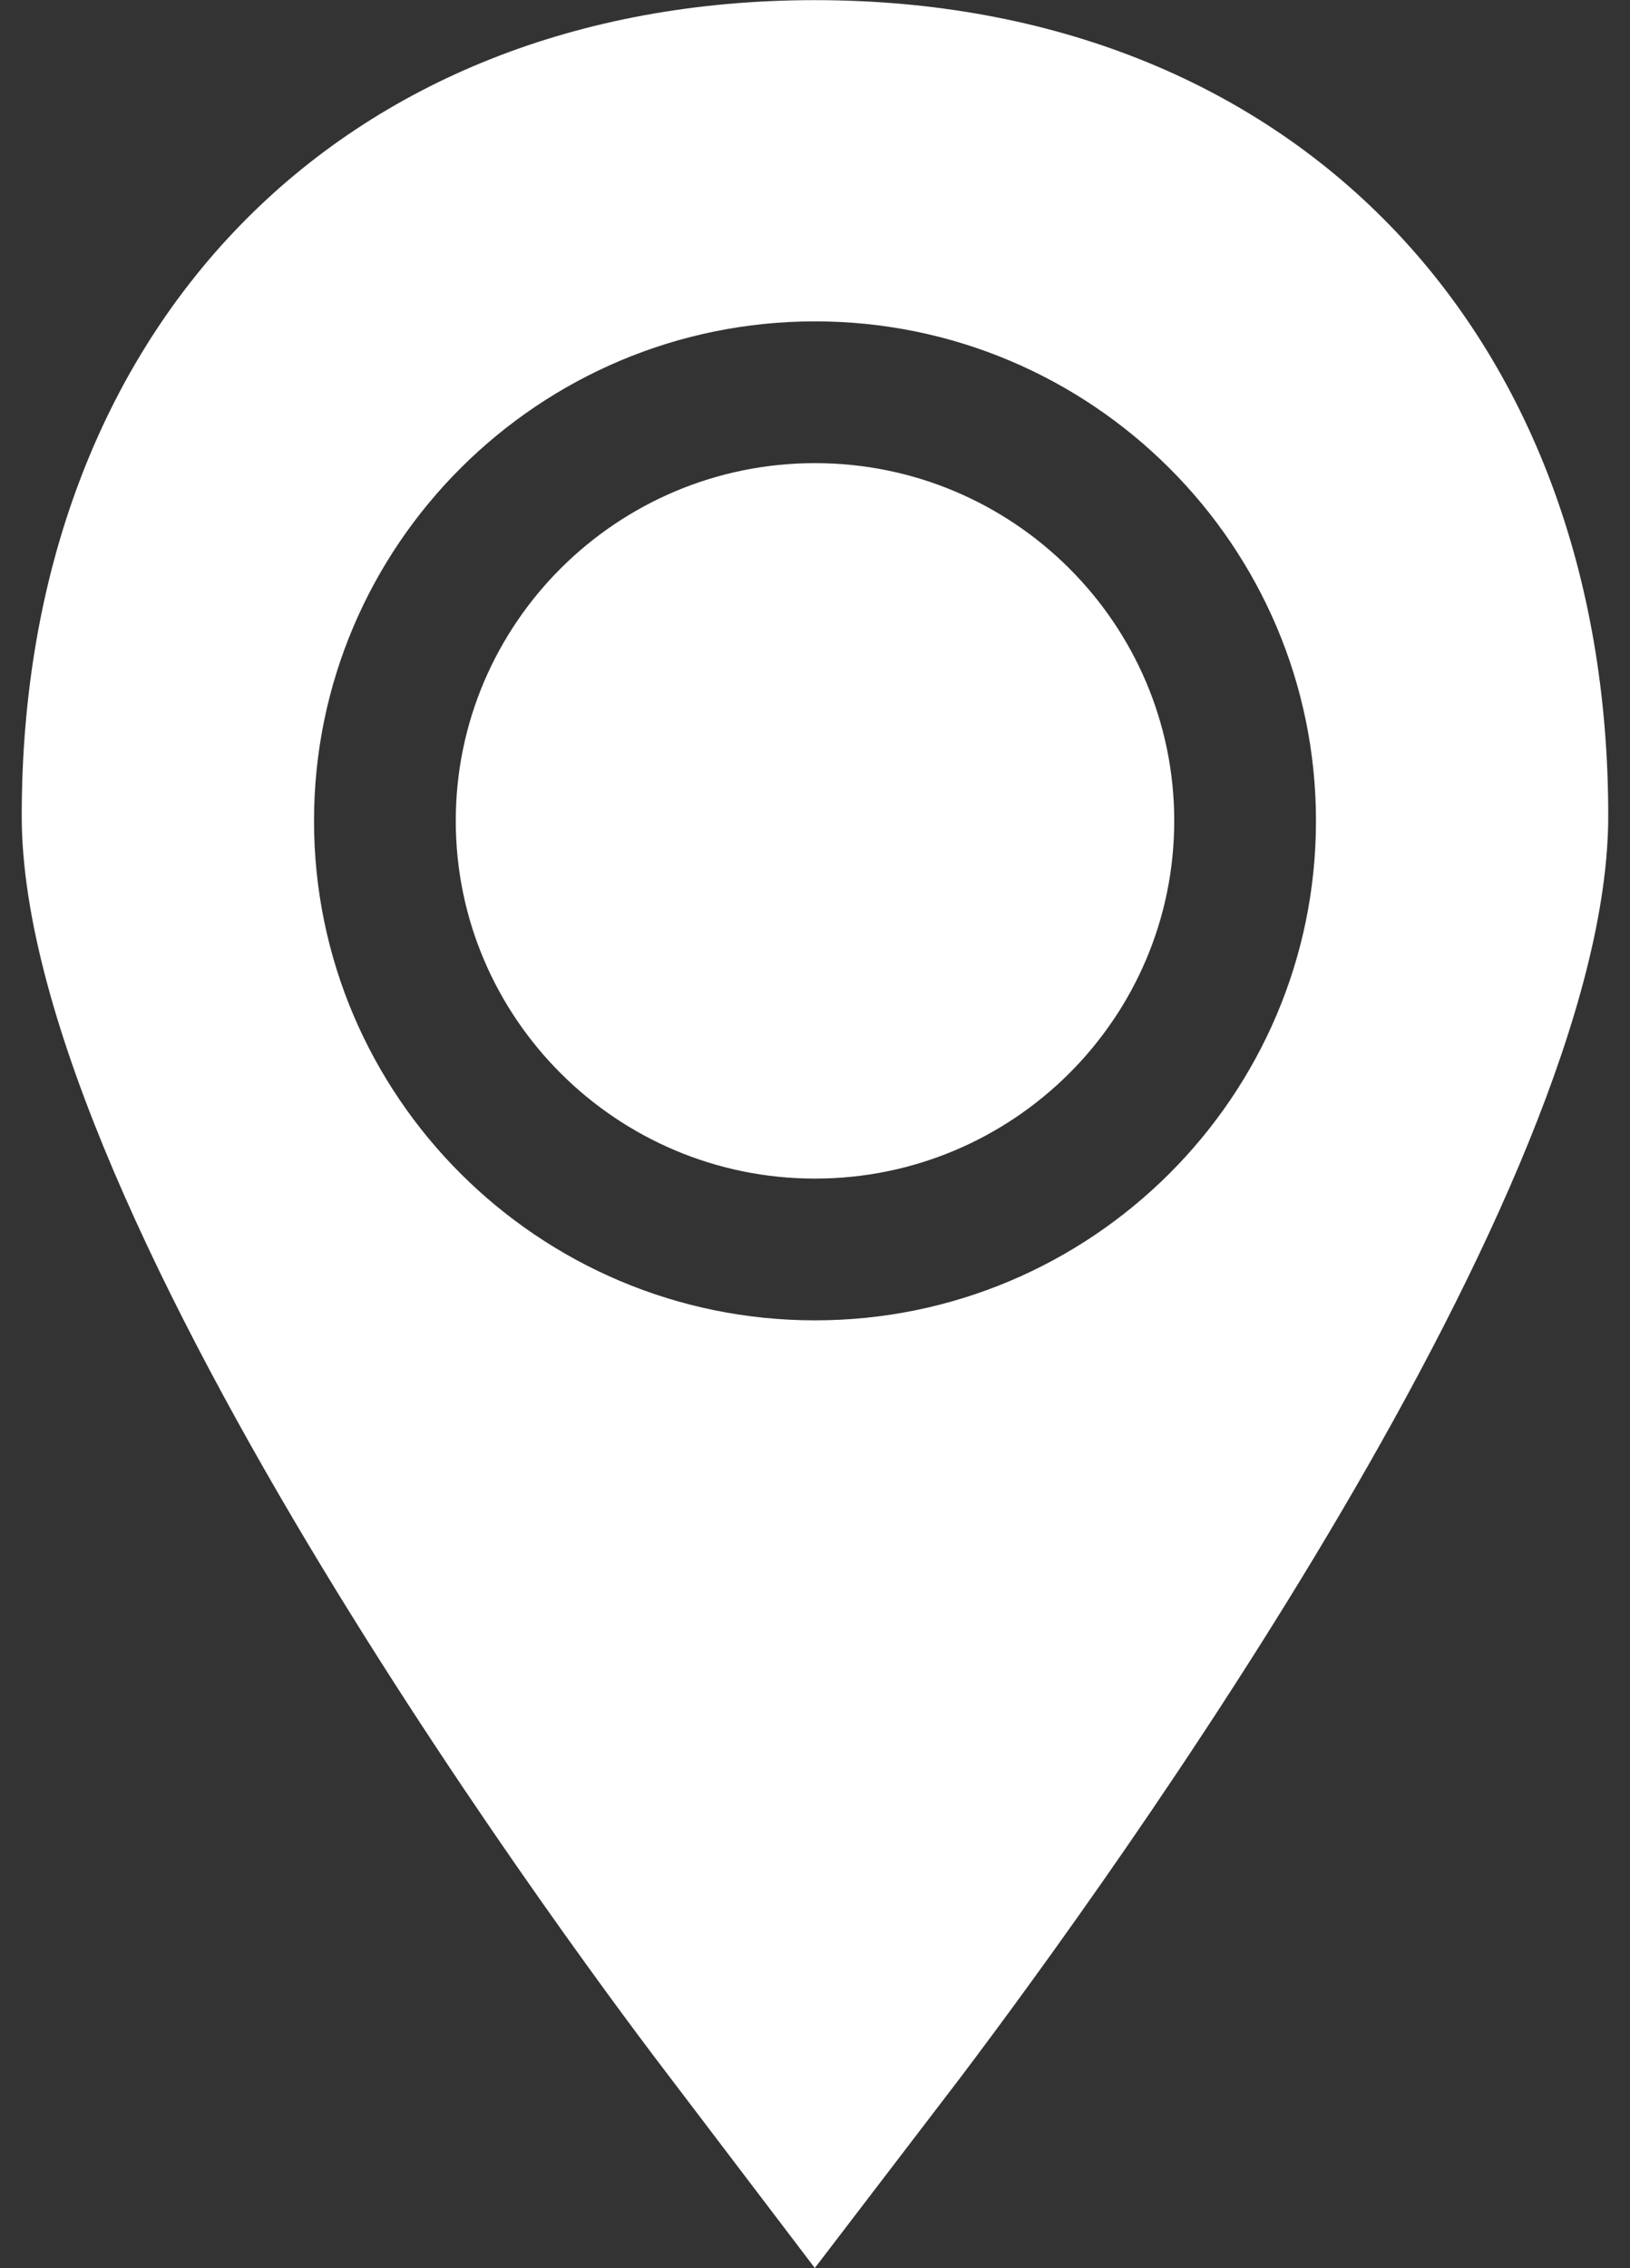 <?xml version="1.0" encoding="UTF-8"?> <svg xmlns="http://www.w3.org/2000/svg" width="46" height="64" viewBox="0 0 46 64" fill="none"><rect x="0" y="0" width="46" height="64" fill="#333333" stroke="none"/><path d="M33.138 23.162C33.138 17.596 28.59 13.068 23 13.068C17.41 13.068 12.862 17.596 12.862 23.162C12.862 28.728 17.41 33.256 23 33.256C28.59 33.256 33.138 28.728 33.138 23.162Z" fill="white"></path><path d="M22.995 63.996L27.104 58.621C31.393 52.943 45.386 33.597 45.386 23.02C45.387 9.253 36.391 0.004 23 0.004C9.609 0.004 0.613 9.253 0.613 23.021C0.613 34.411 17.045 56.187 18.914 58.626L22.995 63.996ZM8.862 23.162C8.862 15.391 15.204 9.068 23 9.068C30.796 9.068 37.138 15.391 37.138 23.162C37.138 30.933 30.796 37.256 23 37.256C15.204 37.256 8.862 30.934 8.862 23.162Z" fill="white"></path></svg> 